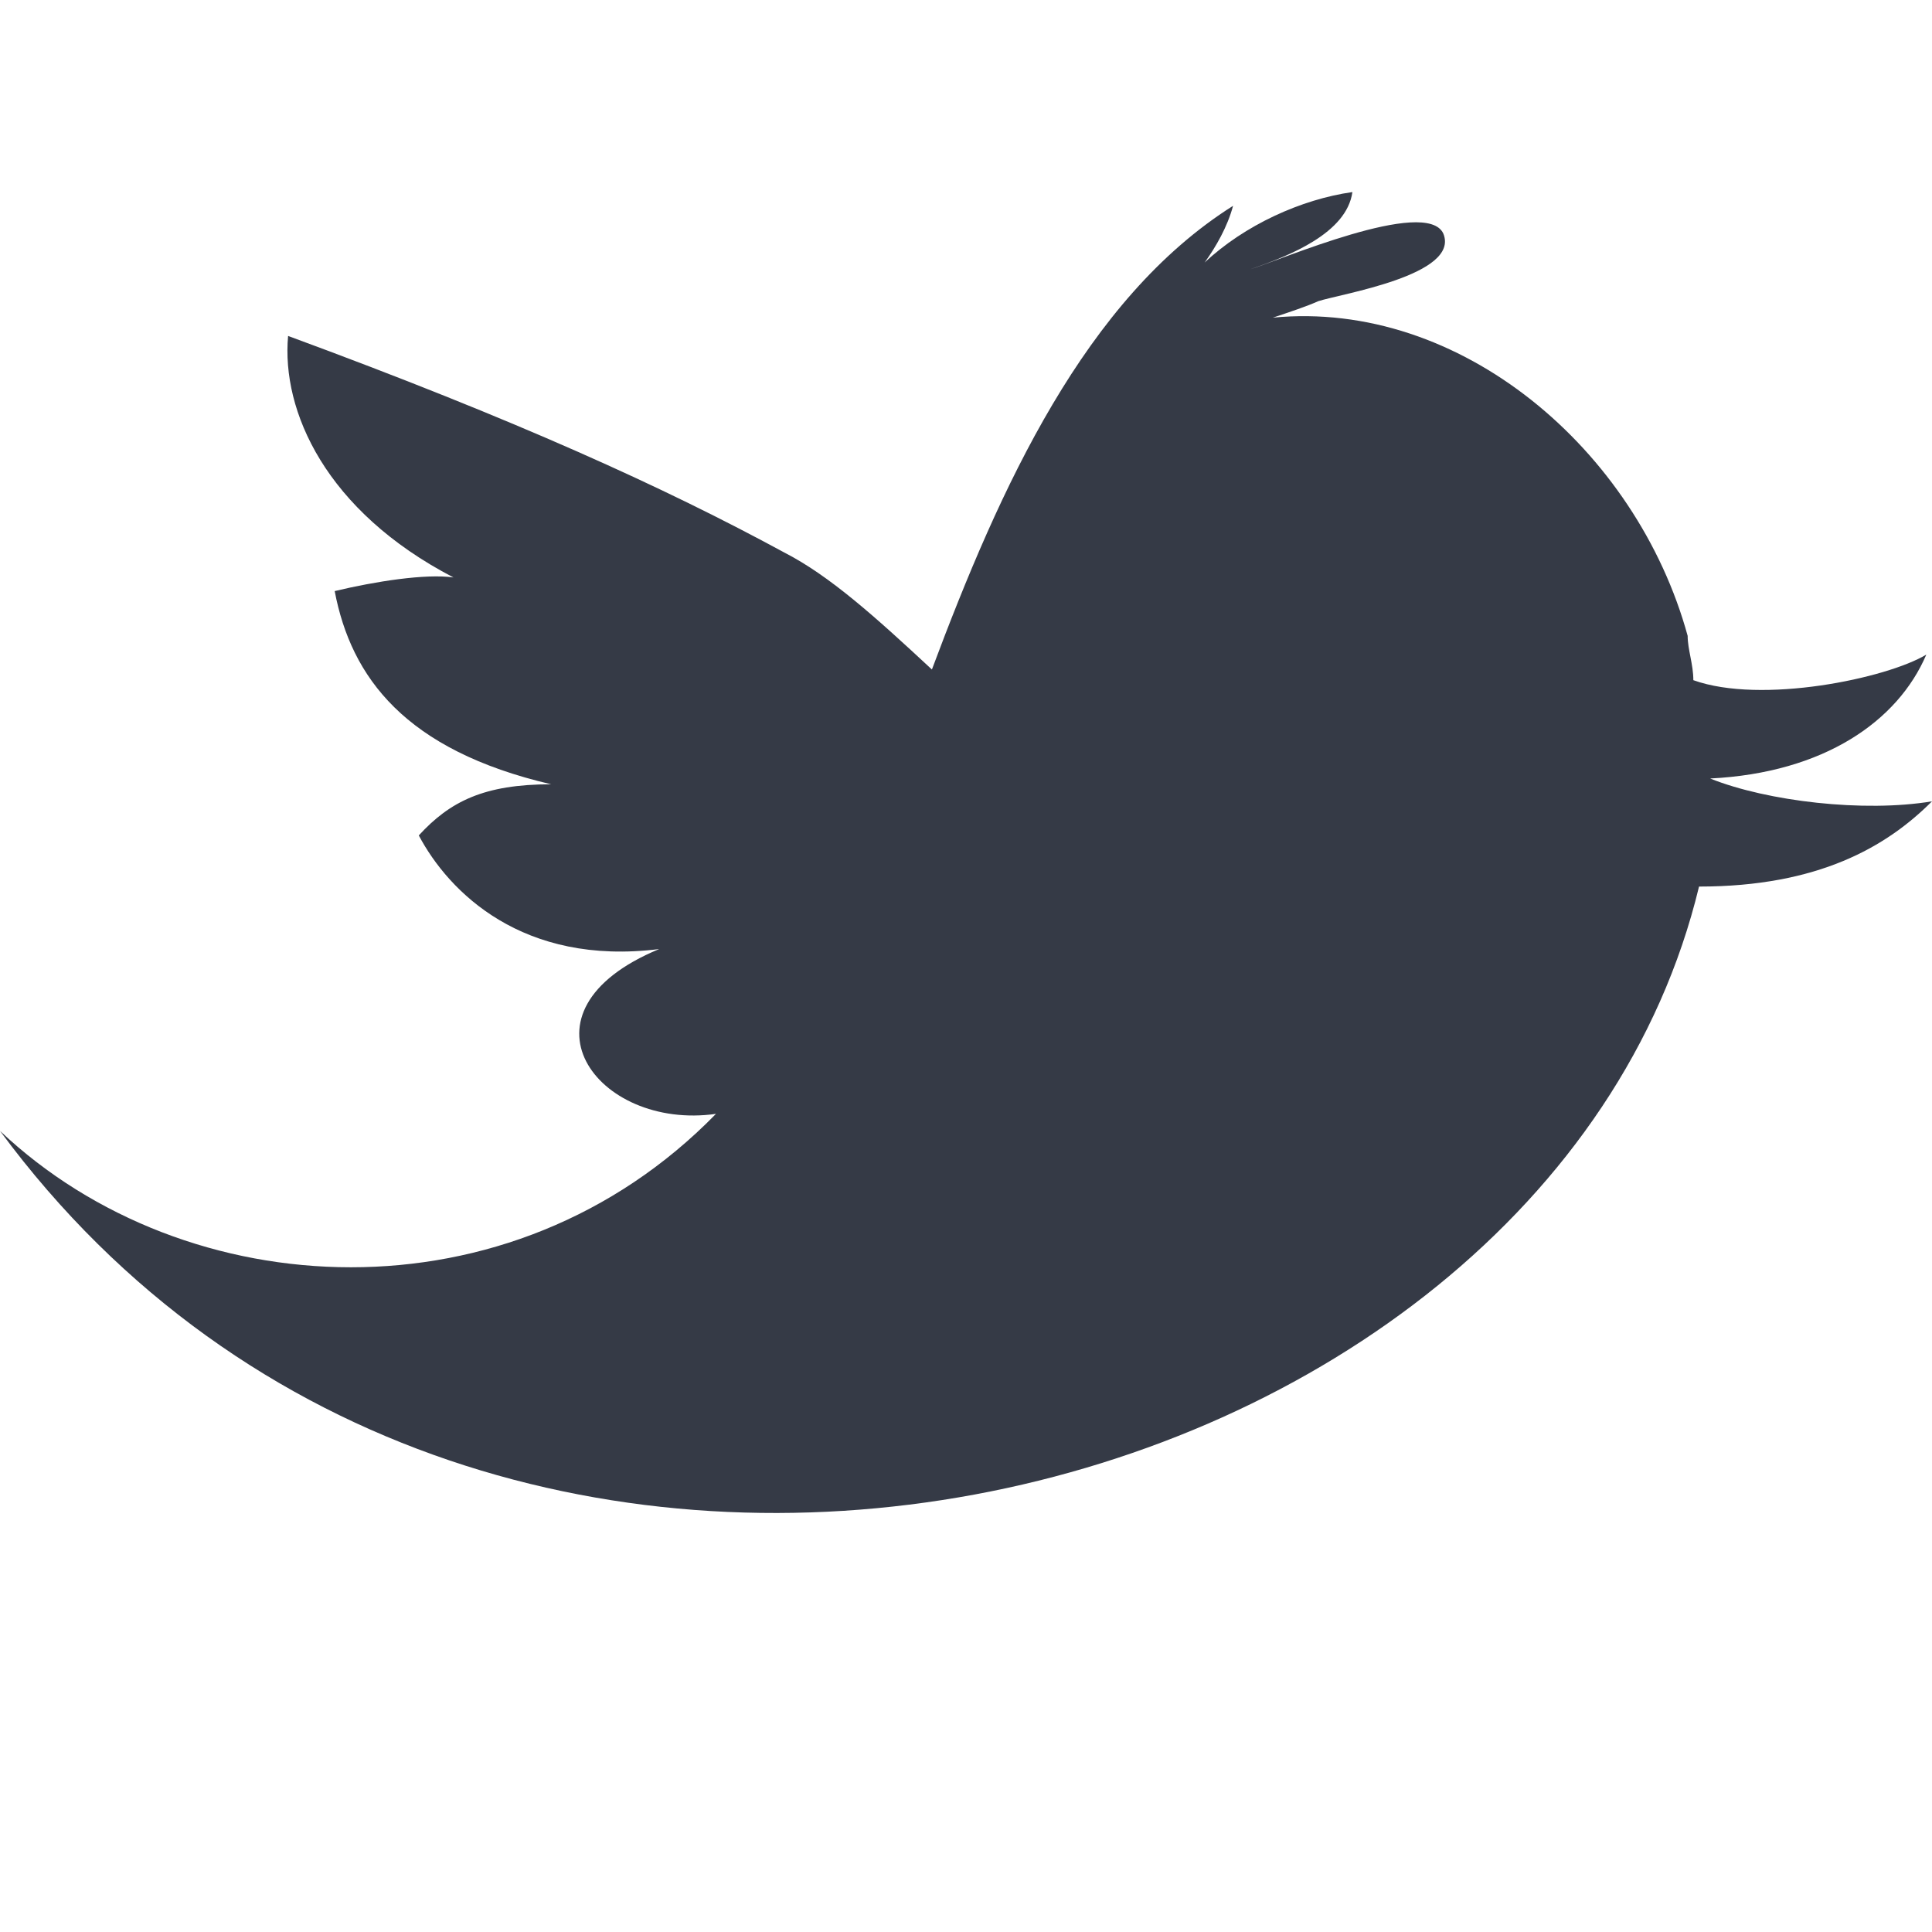 <?xml version="1.0" encoding="UTF-8" standalone="no"?>
<svg xmlns:sketch="http://www.bohemiancoding.com/sketch/ns" xmlns="http://www.w3.org/2000/svg" height="34px" width="34px" version="1.1" xmlns:xlink="http://www.w3.org/1999/xlink" viewBox="0 0 34 34">
<title>twitter_alt 2</title>
<desc>Created with Sketch.</desc>
<g fill="none" sketch:type="MSPage" fill-rule="evenodd">
<g sketch:type="MSArtboardGroup" transform="translate(-357 -1.16e3)" fill="#353A46">
<g transform="translate(261 1.15e3)" sketch:type="MSLayerGroup">
<g sketch:type="MSShapeGroup" transform="translate(96 13)">
<path d="m30.1 10.7c2-0.1 3.3-1.01 3.8-2.18-0.7 0.42-2.9 0.88-4.1 0.45 0-0.28-0.1-0.54-0.1-0.78-0.9-3.28-4-5.92-7.3-5.6 0.3-0.1 0.6-0.2 0.8-0.29 0.4-0.13 2.5-0.46 2.2-1.19-0.3-0.646-2.9 0.48-3.4 0.63 0.7-0.24 1.7-0.64 1.8-1.36-0.9 0.127-1.9 0.582-2.6 1.24 0.2-0.28 0.4-0.626 0.5-0.998-2.6 1.64-4.1 4.95-5.3 8.16-1-0.93-1.8-1.65-2.6-2.06-2.1-1.14-4.71-2.33-8.73-3.81-0.12 1.32 0.66 3.08 2.91 4.25-0.49-0.07-1.38 0.07-2.09 0.24 0.29 1.52 1.24 2.8 3.81 3.4-1.18 0-1.78 0.3-2.33 0.9 0.53 1 1.83 2.3 4.23 2-2.66 1.1-1.1 3.2 1 2.9-3.61 3.7-9.32 3.4-12.6 0.3 8.56 11.6 27.2 6.9 29.9-4.3 2.1 0 3.3-0.7 4.1-1.5-1.2 0.2-2.9 0-3.9-0.4z"/>
</g>
</g>
</g>
</g>
</svg>

